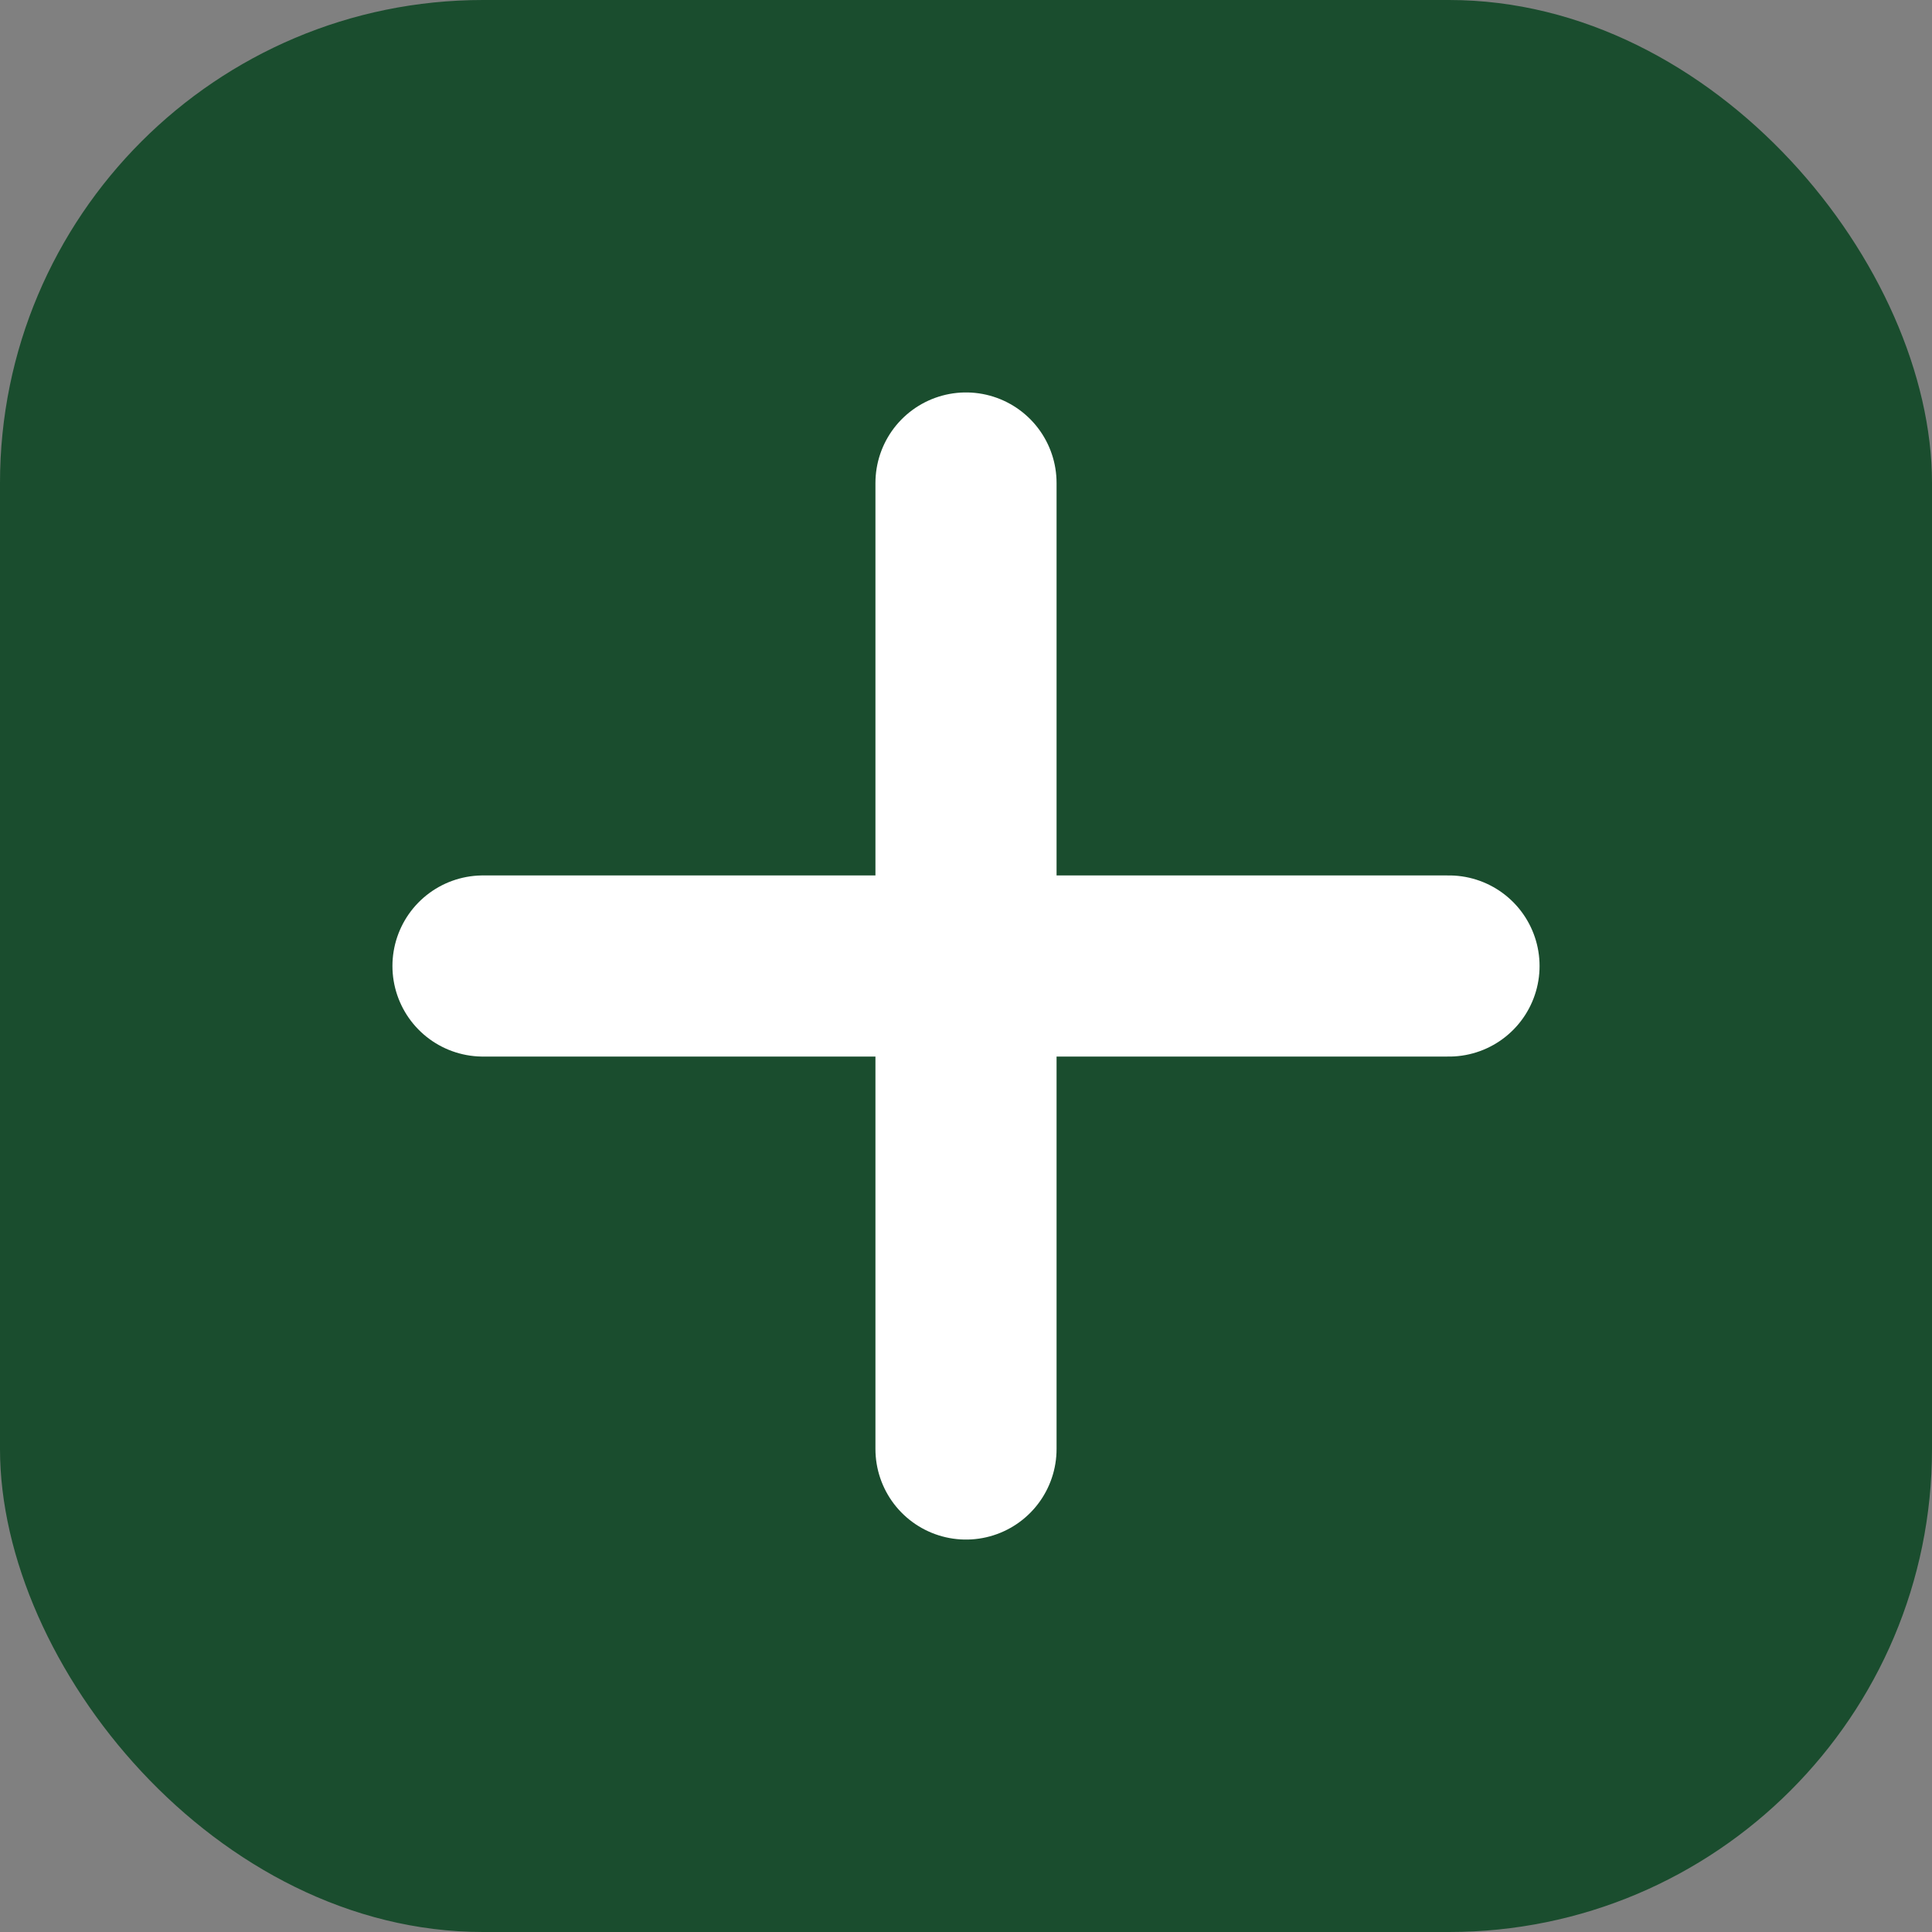 <svg width="32" height="32" viewBox="0 0 32 32" fill="none" xmlns="http://www.w3.org/2000/svg">
  <rect x="0" y="0" width="32" height="32" fill="#808080" stroke="none"/>
  <rect width="32" height="32" rx="8" fill="#1A4D2E"/>
  <path d="M16 8V24M8 16H24" stroke="white" stroke-width="3" stroke-linecap="round"/>
</svg>

